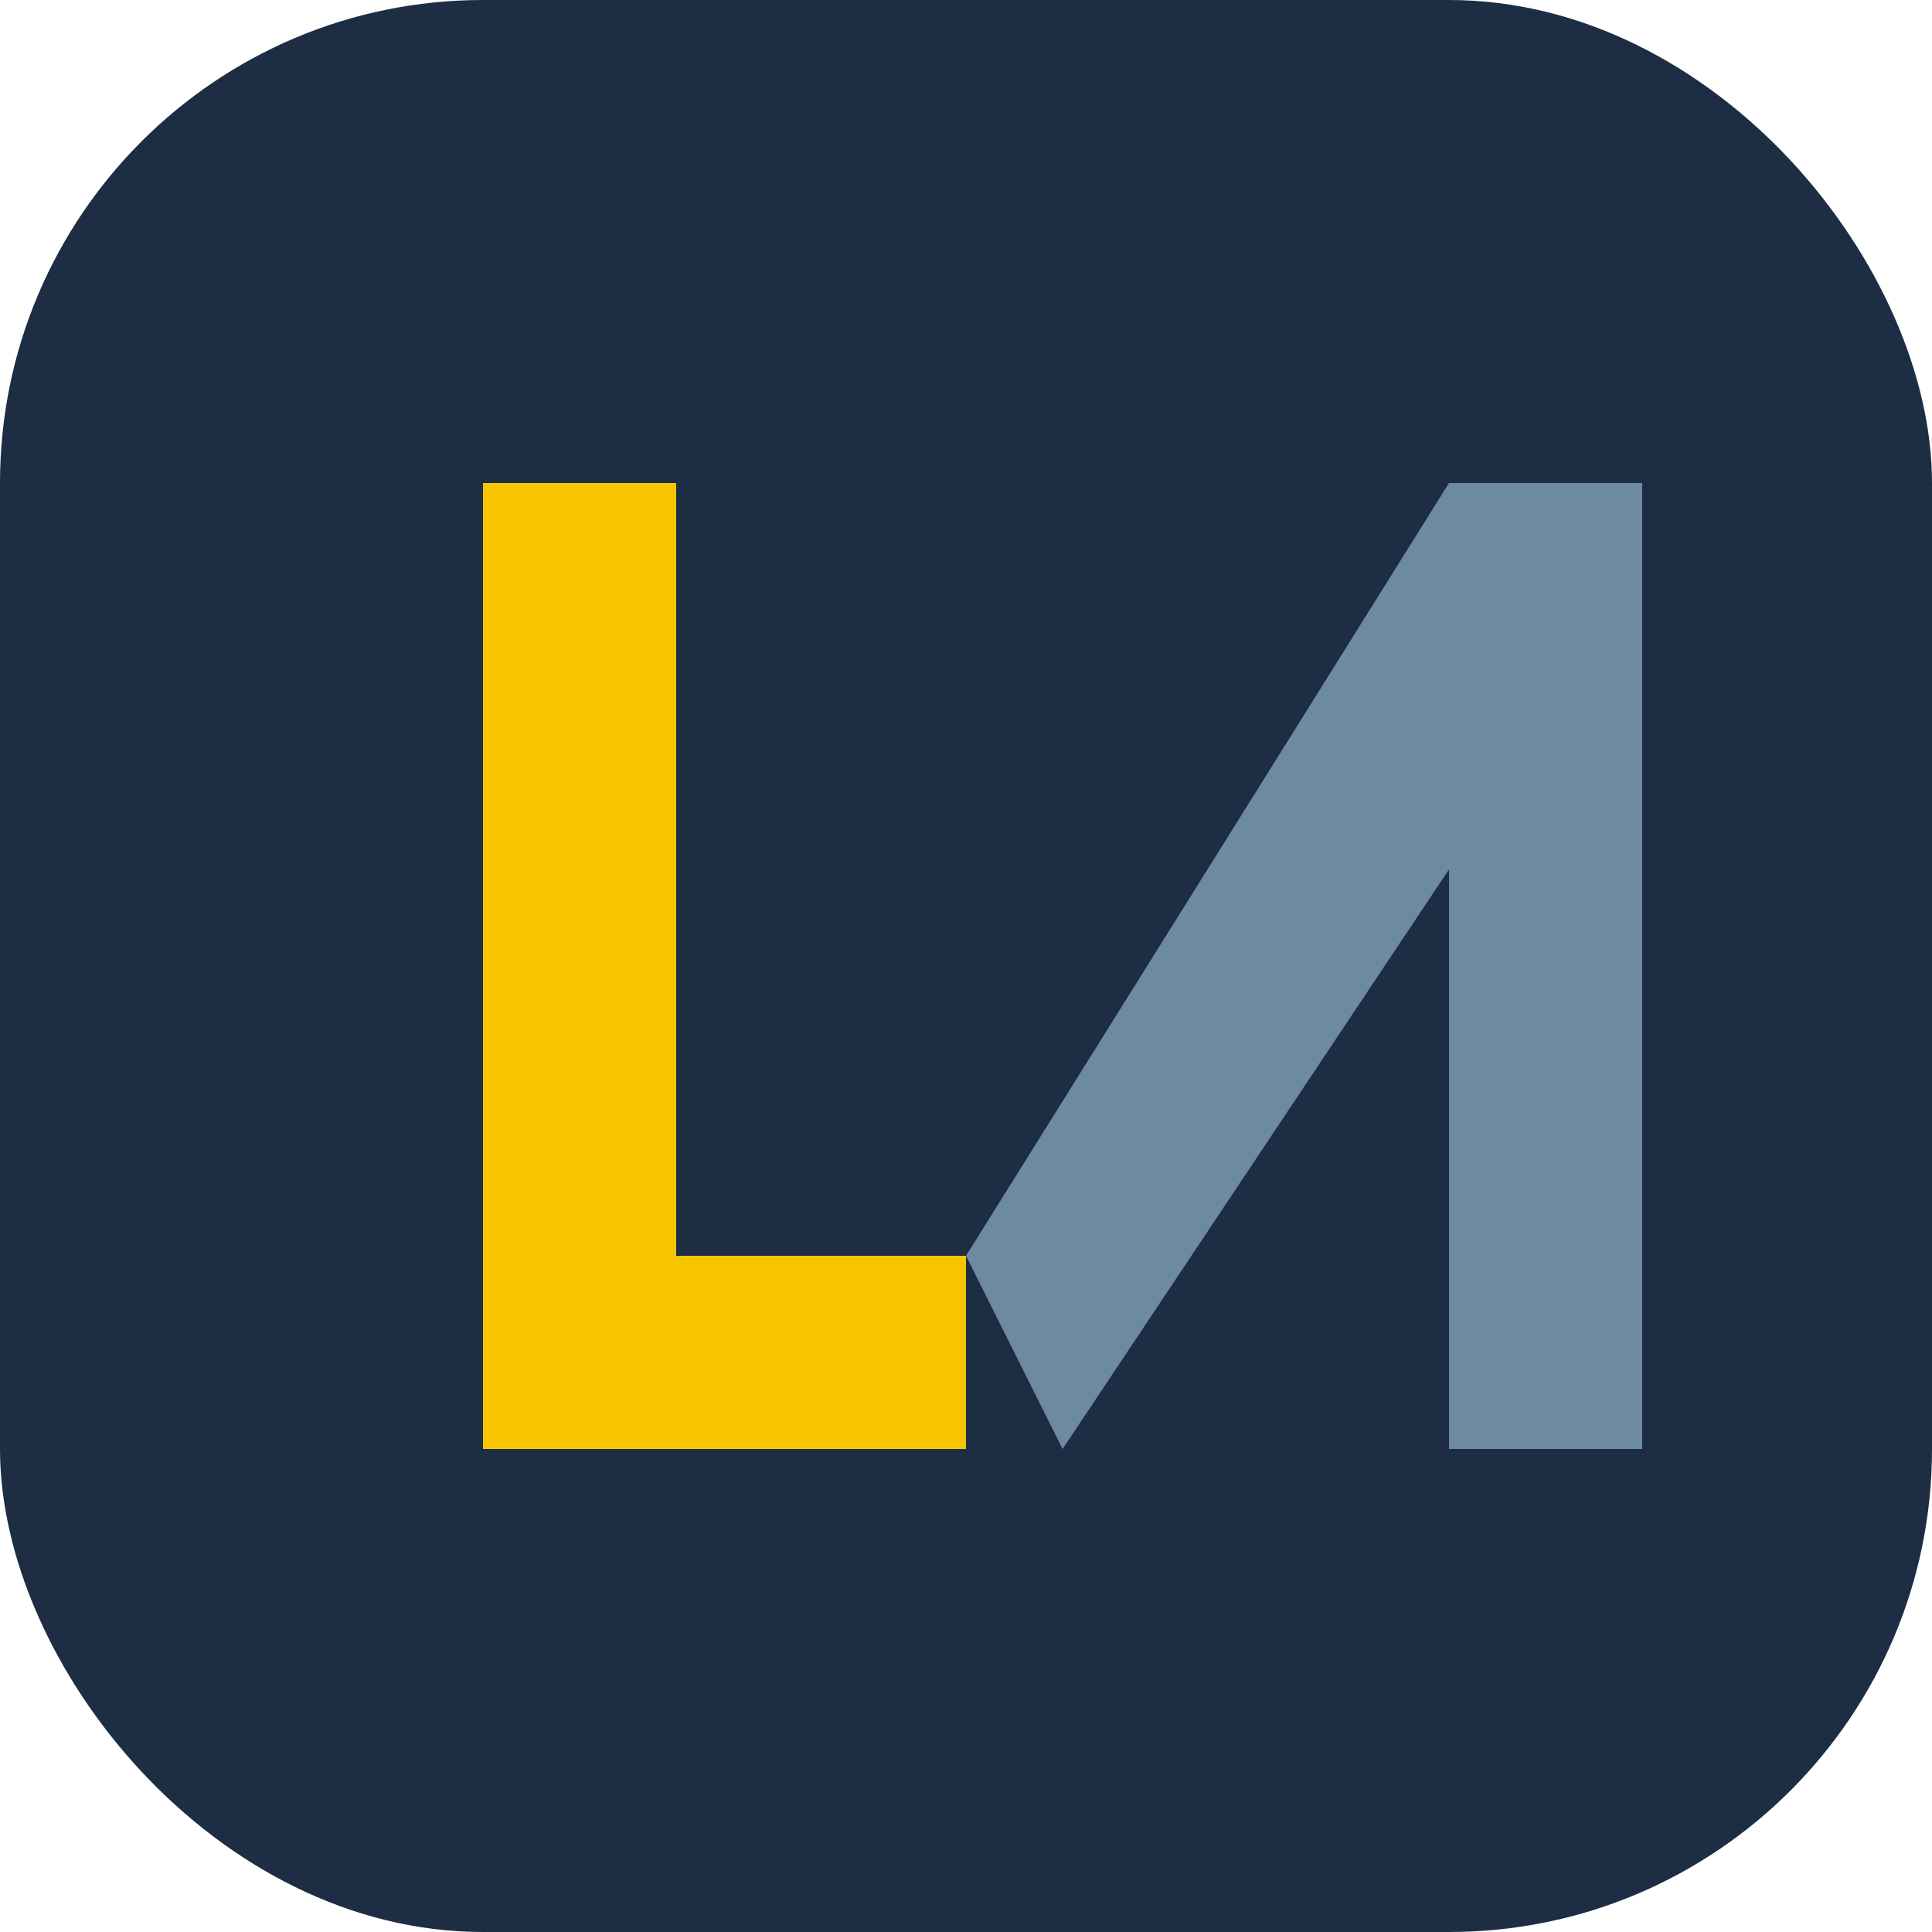 <?xml version="1.0" encoding="UTF-8"?>
<svg xmlns="http://www.w3.org/2000/svg" width="40" height="40" viewBox="0 0 40 40"><rect width="40" height="40" rx="10" fill="#1D2D44"/><path d="M10 30V10h4v16h6v4z" fill="#F7C400"/><path d="M20 26l10-16h4v20h-4V18l-8 12z" fill="#6C8AA2"/></svg>